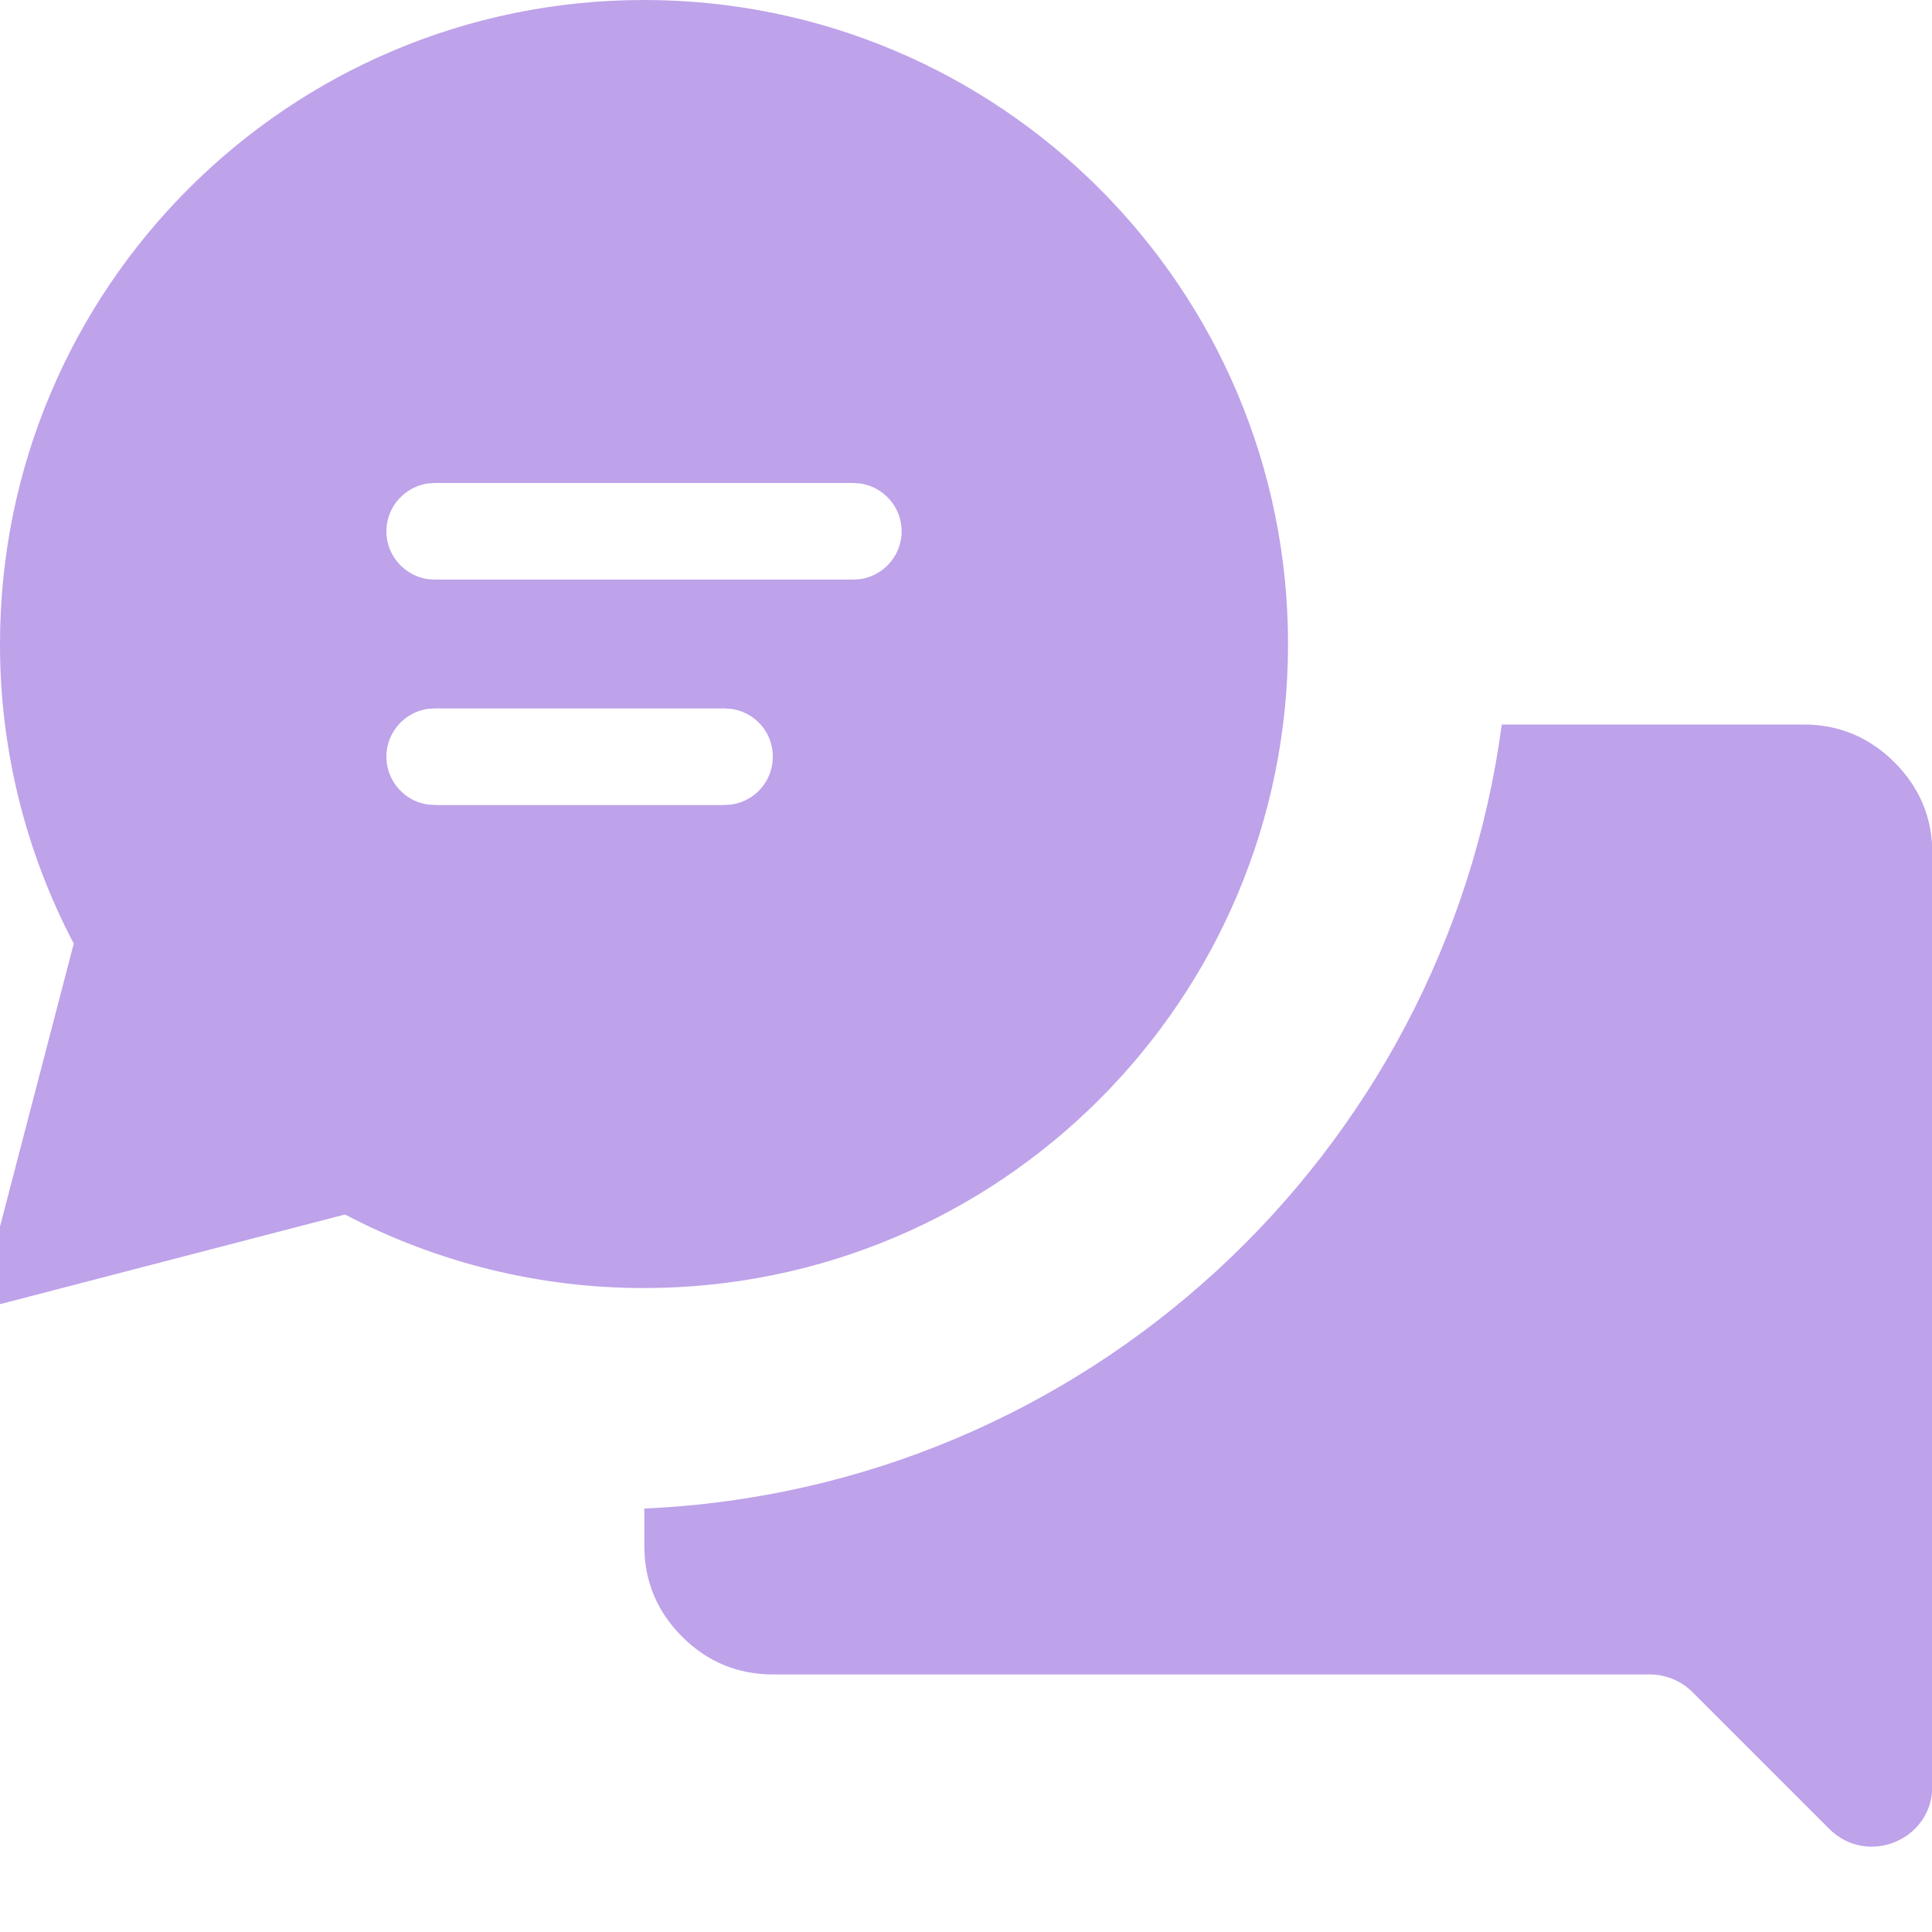 <svg width="16" height="16" viewBox="0 0 16 16" fill="none" xmlns="http://www.w3.org/2000/svg">
<path d="M5.333 10.167L5.333 10.167C4.551 10.168 3.781 9.978 3.089 9.615L2.918 9.525L2.731 9.574L0.519 10.149L1.095 7.939L1.143 7.752L1.053 7.581C0.689 6.888 0.499 6.117 0.5 5.334V5.333C0.5 2.664 2.664 0.5 5.333 0.5C8.003 0.5 10.167 2.664 10.167 5.333C10.167 8.003 8.003 10.167 5.333 10.167ZM0.443 10.169C0.443 10.169 0.443 10.169 0.443 10.169L0.443 10.169L0.443 10.169ZM6.036 5.368L6.018 5.367H6.001H3.6H3.583L3.566 5.368L3.511 5.372L3.494 5.373L3.477 5.375C3.262 5.405 3.065 5.511 2.922 5.675C2.779 5.839 2.7 6.049 2.7 6.267C2.7 6.484 2.779 6.694 2.922 6.858C3.065 7.022 3.262 7.129 3.477 7.158L3.494 7.161L3.511 7.162L3.566 7.165L3.583 7.167H3.6H6.001H6.018L6.036 7.165L6.09 7.162L6.106 7.161L6.123 7.158C6.338 7.129 6.536 7.022 6.679 6.858C6.822 6.694 6.9 6.484 6.9 6.267C6.9 6.049 6.822 5.839 6.679 5.675C6.536 5.511 6.338 5.405 6.123 5.375L6.106 5.373L6.09 5.372L6.036 5.368ZM7.101 3.501L7.084 3.5H7.067H3.6H3.583L3.566 3.501L3.511 3.505L3.494 3.506L3.477 3.508C3.262 3.538 3.065 3.645 2.922 3.809C2.779 3.972 2.7 4.183 2.7 4.4C2.7 4.617 2.779 4.828 2.922 4.991C3.065 5.155 3.262 5.262 3.477 5.292L3.494 5.294L3.511 5.295L3.566 5.299L3.583 5.3H3.6H7.067H7.084L7.101 5.299L7.155 5.295L7.172 5.294L7.189 5.292C7.405 5.262 7.602 5.155 7.745 4.991C7.888 4.828 7.967 4.617 7.967 4.4C7.967 4.183 7.888 3.972 7.745 3.809C7.602 3.645 7.405 3.538 7.189 3.508L7.172 3.506L7.155 3.505L7.101 3.501Z" fill="#BEA2EA" stroke="#BEA2EA"/>
<path fill-rule="evenodd" clip-rule="evenodd" d="M5.336 12.493V12.8C5.336 13.093 5.44 13.345 5.649 13.554C5.858 13.763 6.109 13.867 6.403 13.867H13.662C13.795 13.867 13.922 13.919 14.016 14.013L15.149 15.146C15.464 15.461 16.003 15.238 16.003 14.793V7.067C16.003 6.773 15.898 6.522 15.689 6.313C15.48 6.105 15.229 6 14.936 6H12.437C11.962 9.562 8.988 12.333 5.336 12.493ZM9.391 6H8.003C7.841 6 7.786 6.683 7.734 7.329C7.692 7.852 7.652 8.351 7.558 8.444C7.459 8.543 6.959 8.483 6.458 8.424C5.897 8.357 5.336 8.29 5.336 8.444V9.488C7.328 9.342 8.96 7.899 9.391 6Z" fill="#BEA2EA"/>
</svg>
